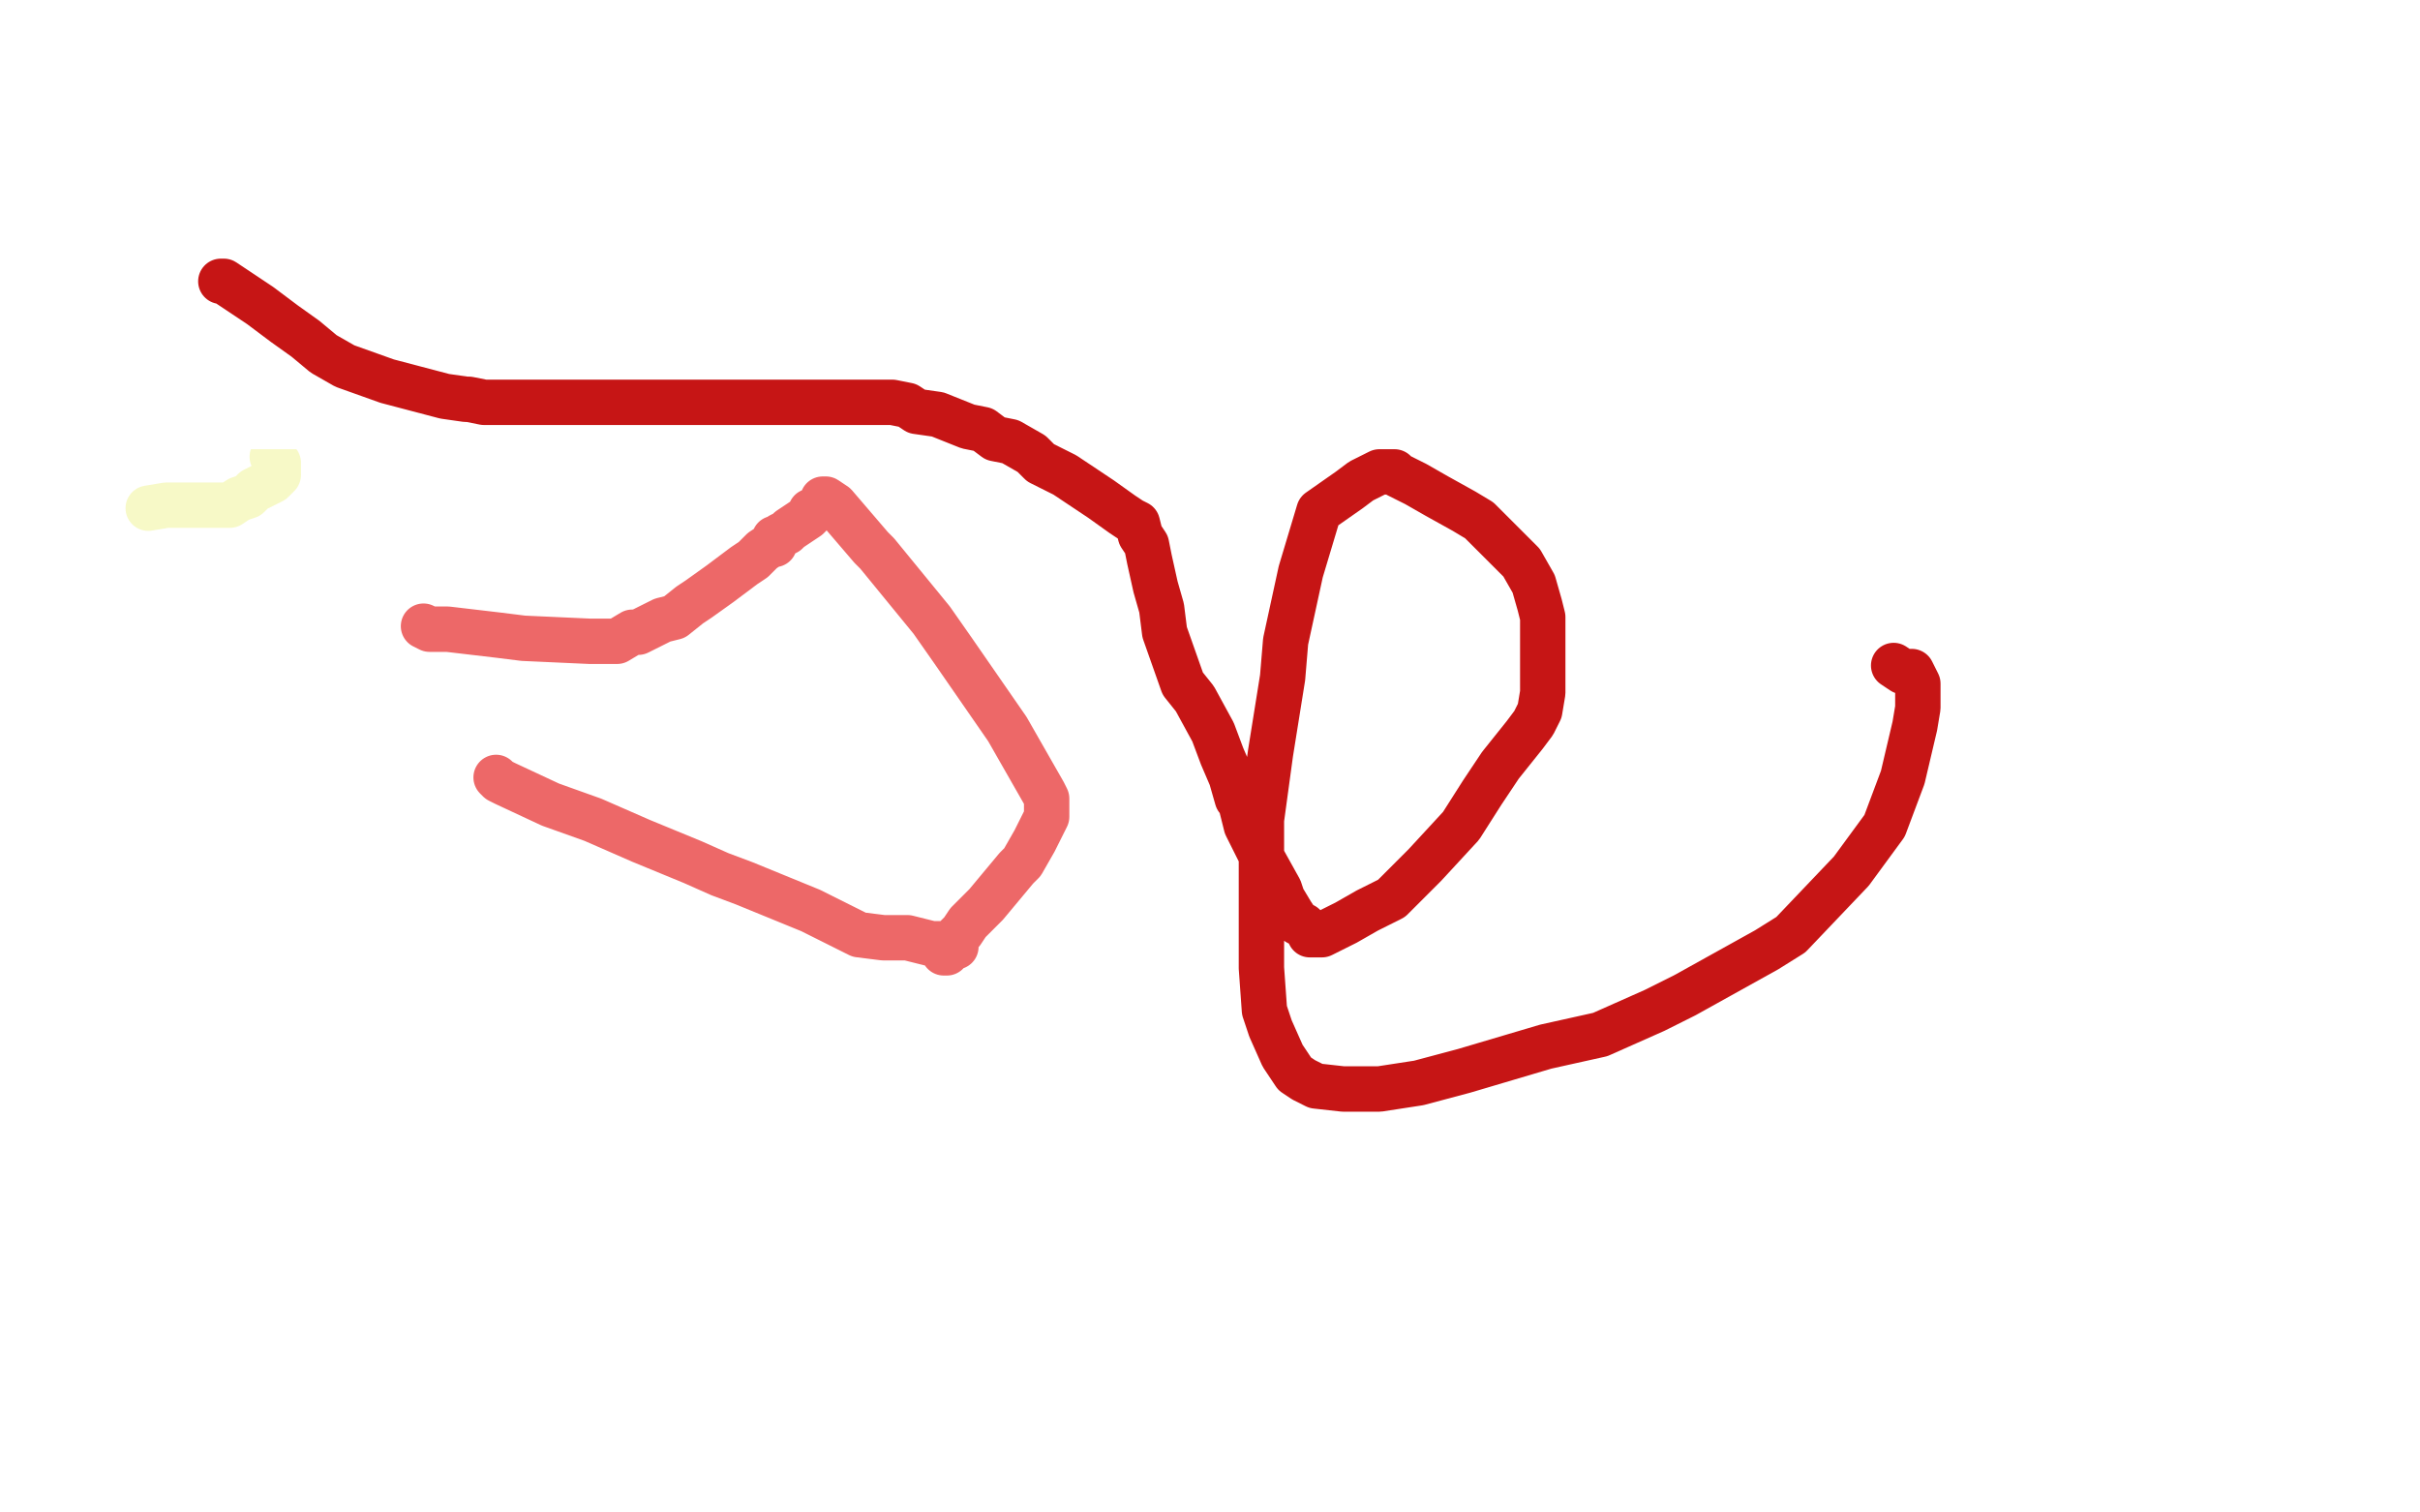 <?xml version="1.0" standalone="no"?>
<!DOCTYPE svg PUBLIC "-//W3C//DTD SVG 1.1//EN"
"http://www.w3.org/Graphics/SVG/1.1/DTD/svg11.dtd">

<svg width="800" height="500" version="1.1" xmlns="http://www.w3.org/2000/svg" xmlns:xlink="http://www.w3.org/1999/xlink" style="stroke-antialiasing: false"><desc>This SVG has been created on https://colorillo.com/</desc><rect x='0' y='0' width='800' height='500' style='fill: rgb(255,255,255); stroke-width:0' /><polyline points="49,168 55,167 55,167 66,167 66,167 76,167 76,167 79,165 79,165 82,164 82,164 84,162 84,162 86,161 90,159 92,157 92,155 92,154 92,153 90,151" style="fill: none; stroke: #e2e944; stroke-width: 15; stroke-linejoin: round; stroke-linecap: round; stroke-antialiasing: false; stroke-antialias: 0; opacity: 0.3"/>
<polyline points="61,259 64,259 64,259 68,259 68,259 71,259 71,259 74,259 74,259 87,260 87,260 92,261 92,261 95,261 96,261 98,259 100,259 103,259 104,259 107,259 109,258 113,258 116,258 118,258 120,258 123,258 128,258 131,258 134,258 136,258 140,258 142,257 146,257 149,257 152,257 160,257 165,256 172,254 176,253 181,252 189,249 189,247 190,246 191,246 192,242" style="fill: none; stroke: #ffffff; stroke-width: 15; stroke-linejoin: round; stroke-linecap: round; stroke-antialiasing: false; stroke-antialias: 0; opacity: 1.0"/>
<polyline points="193,237 194,237 194,237 194,241 194,241 194,250 194,250 192,258 192,258 191,269 191,269 185,291 185,291 183,298 182,302 181,304 175,313 172,315 169,319 164,326 160,330 157,332 156,332 156,333 152,331 140,323 132,319 128,316 123,314 120,314 116,314 113,314 108,314 105,314 100,314 92,314 85,314 83,314 76,314 73,314 71,314 70,314 69,314 68,314 67,314 70,314 82,312 114,303 129,297 156,289 189,279 208,271 217,264 223,260 226,257 231,253 234,250 238,245 250,235 254,232 262,223 275,209 280,205 284,201 286,199 294,189 300,181 302,180 307,175 309,170 312,166 312,164 312,163 312,162 312,161 310,157 306,156 295,150 290,148 262,136 255,134 239,132 222,131 209,131 196,131 177,133 168,137 160,140 156,140 151,141 144,141 136,141 125,141 113,141 99,141 87,141 76,141 68,142 64,143 60,144 56,144 55,144 49,145 44,146 40,147 34,149 28,152 21,154 13,157 6,160" style="fill: none; stroke: #ffffff; stroke-width: 15; stroke-linejoin: round; stroke-linecap: round; stroke-antialiasing: false; stroke-antialias: 0; opacity: 1.0"/>
<polyline points="140,207 142,208 142,208 148,208 148,208 165,210 165,210 173,211 173,211 195,212 195,212 204,212 204,212 209,209 211,209 217,206 219,205 223,204 228,200 231,198 238,193 242,190 246,187 249,185 252,182 255,180 256,180 256,178 257,178 258,177 260,176 261,175 264,173 267,171 268,170 268,169 269,169 270,168 272,167 272,166 272,165 273,165 276,167 288,181 290,183 308,205 315,215 333,241 345,262 346,264 346,265 346,266 346,267 346,270 344,274 342,278 338,285 336,287 326,299 324,301 320,305 318,308 314,312 313,313 312,314 312,315 313,315 314,313 316,313 314,312 308,312 300,310 292,310 284,309 268,301 246,292 238,289 229,285 212,278 196,271 182,266 167,259 165,258 164,257" style="fill: none; stroke: #ed6868; stroke-width: 15; stroke-linejoin: round; stroke-linecap: round; stroke-antialiasing: false; stroke-antialias: 0; opacity: 1.0"/>
<polyline points="73,93 74,93 74,93 80,97 80,97 86,101 86,101 94,107 94,107 101,112 101,112 107,117 107,117 114,121 114,121 128,126 147,131 154,132 155,132 160,133 163,133 164,133 167,133 170,133 176,133 179,133 188,133 190,133 194,133 199,133 204,133 208,133 212,133 217,133 223,133 230,133 236,133 240,133 244,133 259,133 264,133 273,133 277,133 288,133 295,133 300,134 303,136 310,137 320,141 325,142 329,145 334,146 341,150 344,153 352,157 364,165 371,170 374,172 376,173 377,177 379,180 380,185 382,194 384,201 385,209 391,226 395,231 401,242 404,250 407,257 409,264 410,265 412,273 418,285 423,294 424,297 427,302 429,305 431,306 432,307 433,309 435,309 437,309 445,305 452,301 460,297 467,290 471,286 483,273 490,262 496,253 504,243 507,239 509,235 510,229 510,221 510,209 510,204 509,200 507,193 503,186 496,179 492,175 489,172 484,169 475,164 468,160 462,157 461,156 456,156 450,159 446,162 436,169 430,189 425,212 424,224 420,249 417,271 417,293 417,320 418,334 420,340 424,349 428,355 431,357 435,359 444,360 446,360 456,360 469,358 484,354 511,346 529,342 547,334 557,329 584,314 592,309 612,288 623,273 629,257 633,240 634,234 634,226 633,224 632,222 629,222 626,220" style="fill: none; stroke: #c61515; stroke-width: 15; stroke-linejoin: round; stroke-linecap: round; stroke-antialiasing: false; stroke-antialias: 0; opacity: 1.0"/>
</svg>
